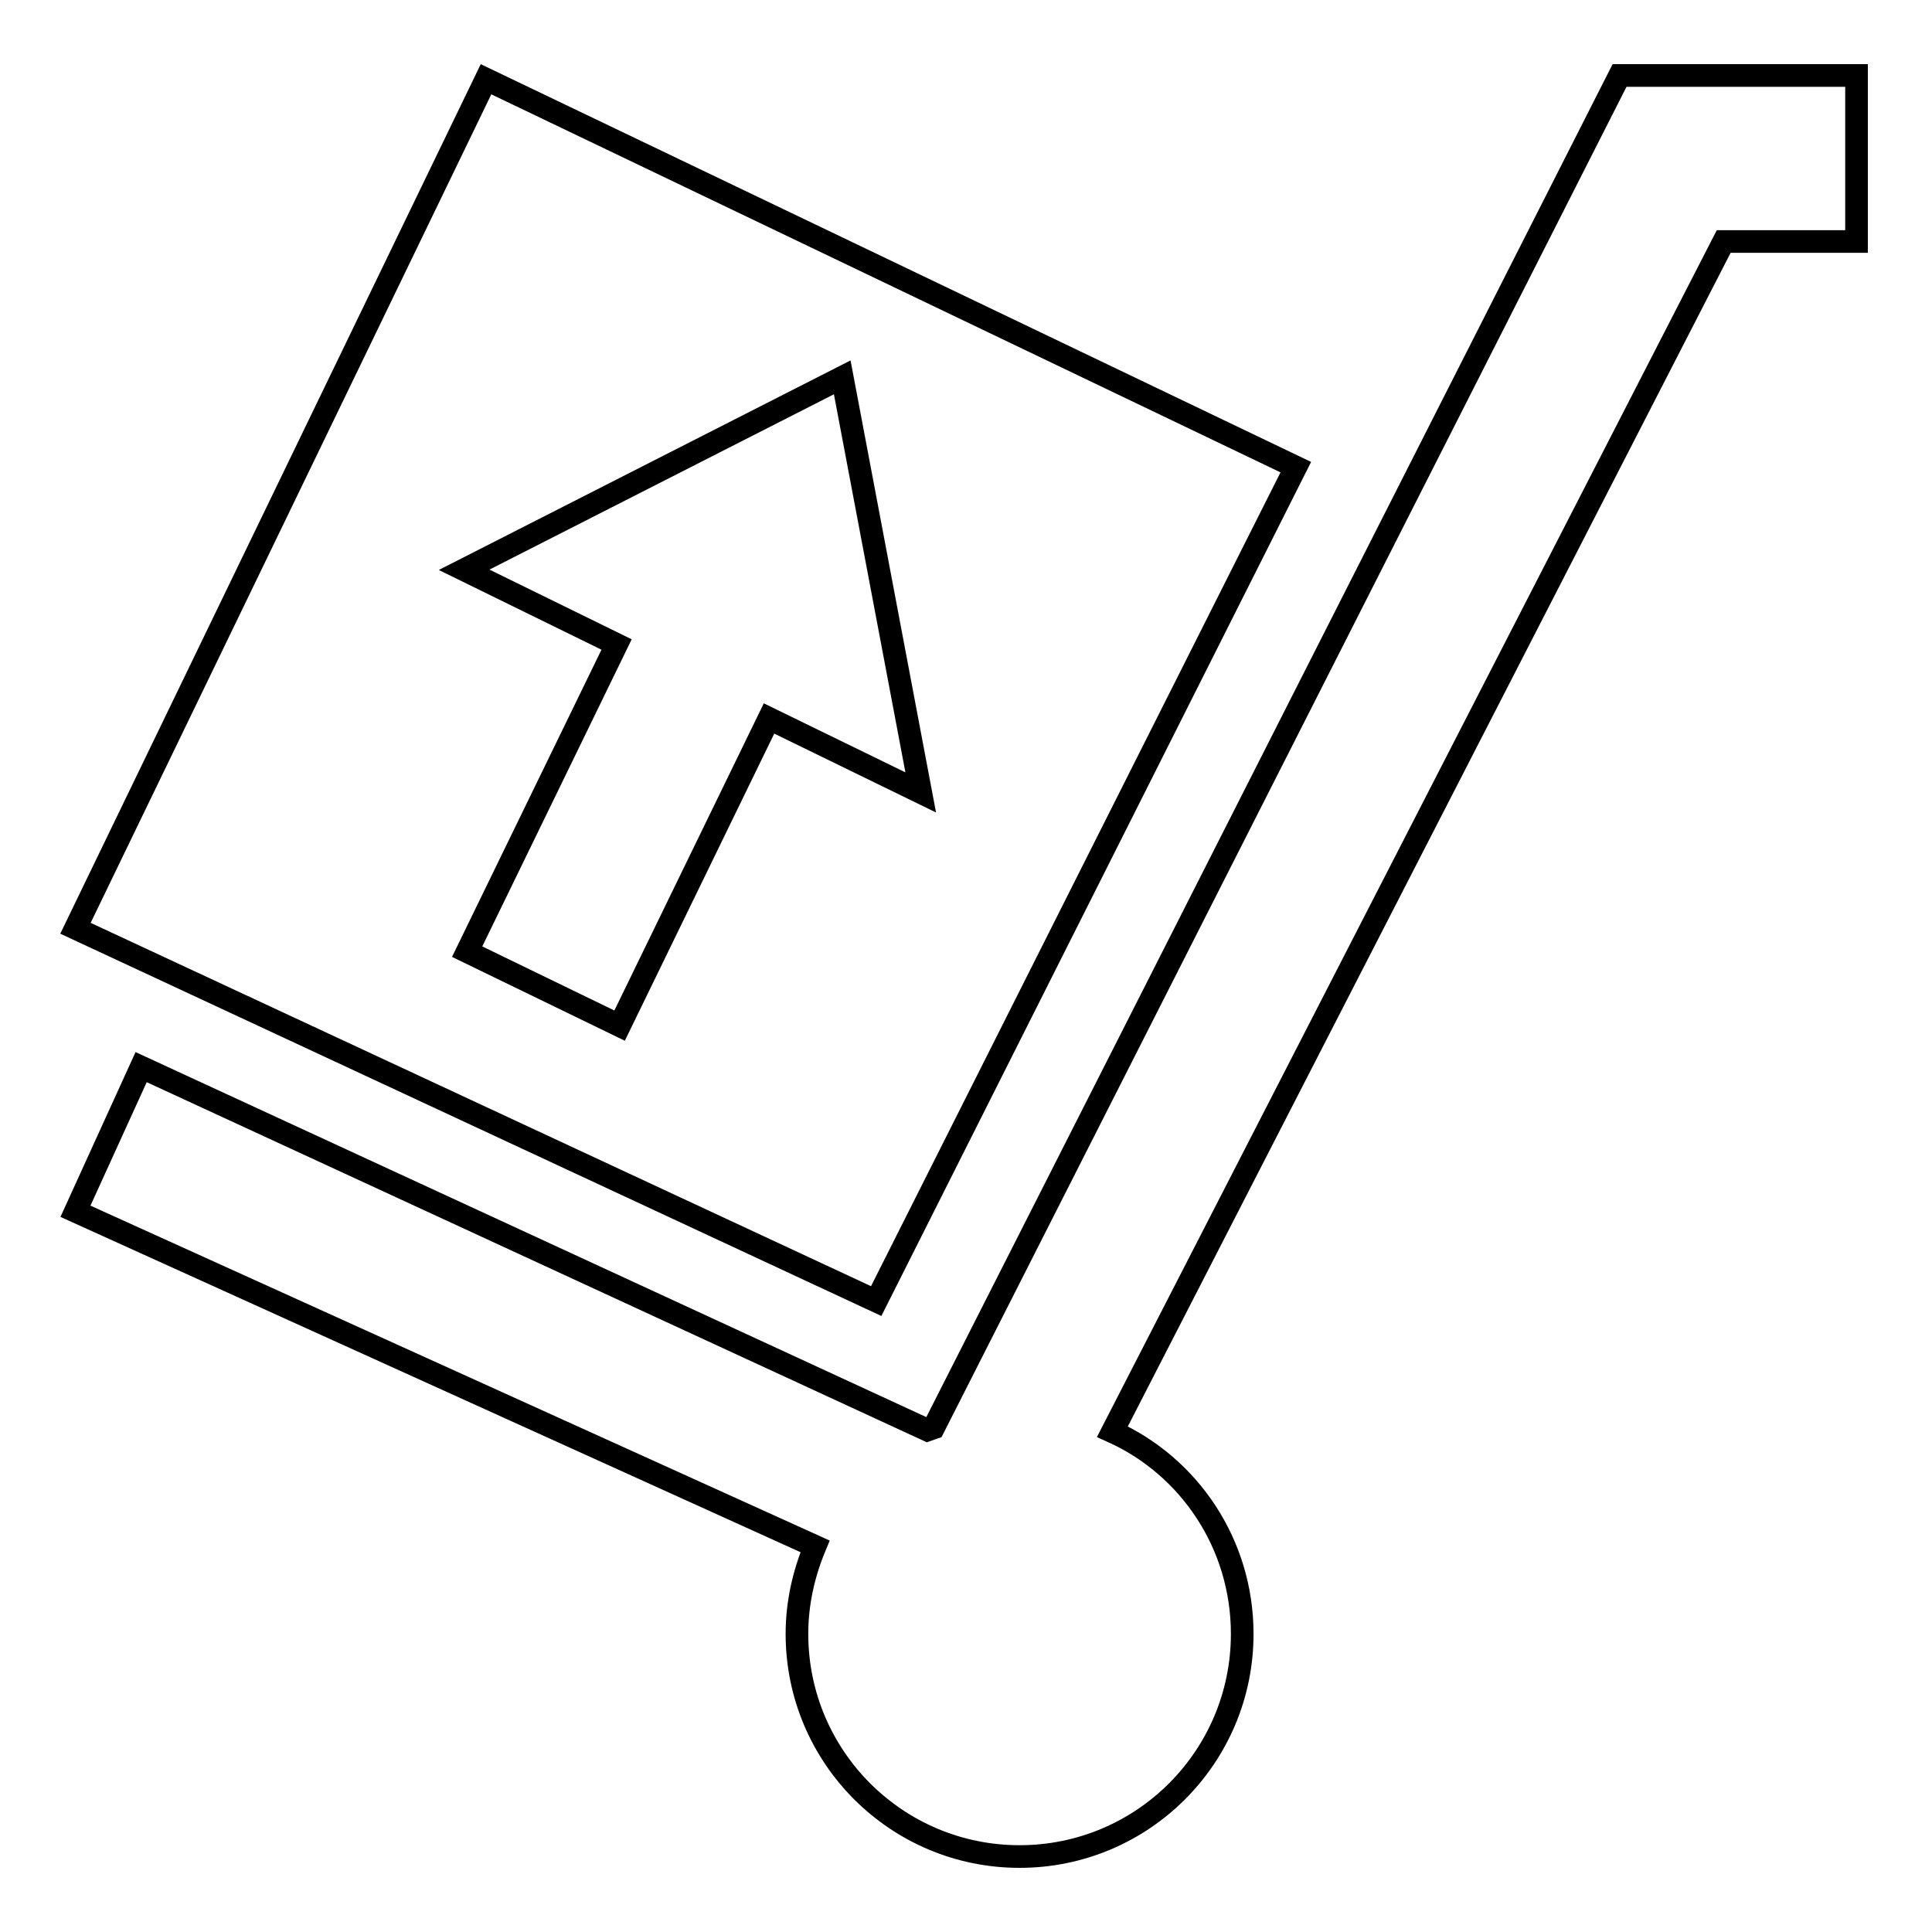 <?xml version="1.0" encoding="utf-8"?>
<!-- Svg Vector Icons : http://www.onlinewebfonts.com/icon -->
<!DOCTYPE svg PUBLIC "-//W3C//DTD SVG 1.1//EN" "http://www.w3.org/Graphics/SVG/1.1/DTD/svg11.dtd">
<svg version="1.1" xmlns="http://www.w3.org/2000/svg" xmlns:xlink="http://www.w3.org/1999/xlink" x="0px" y="0px" viewBox="0 0 256 256" enable-background="new 0 0 256 256" xml:space="preserve">
<g><g><path stroke-width="3" fill-opacity="0" stroke="#000000"  d="M214.6,10l-90.9,179.2c-0.3,0.1-0.5,0.2-0.8,0.3L18.7,141.4L10,160.5l98,44.4c-1.5,3.6-2.4,7.5-2.4,11.6c0,16.3,13.2,29.5,29.5,29.5c16.3,0,29.5-13.2,29.5-29.5c0-11.9-7-22.2-17.2-26.8L228.4,32H246V10H214.6z"/><path stroke-width="3" fill-opacity="0" stroke="#000000"  d="M171.7,61.9L64.4,10.5L10,123l106.1,49.4L171.7,61.9z M82.1,135.9l-20.2-9.8l19.8-40.7l-20.2-9.9l50.1-25.5L122,105l-20.1-9.8L82.1,135.9z"/></g></g>
</svg>